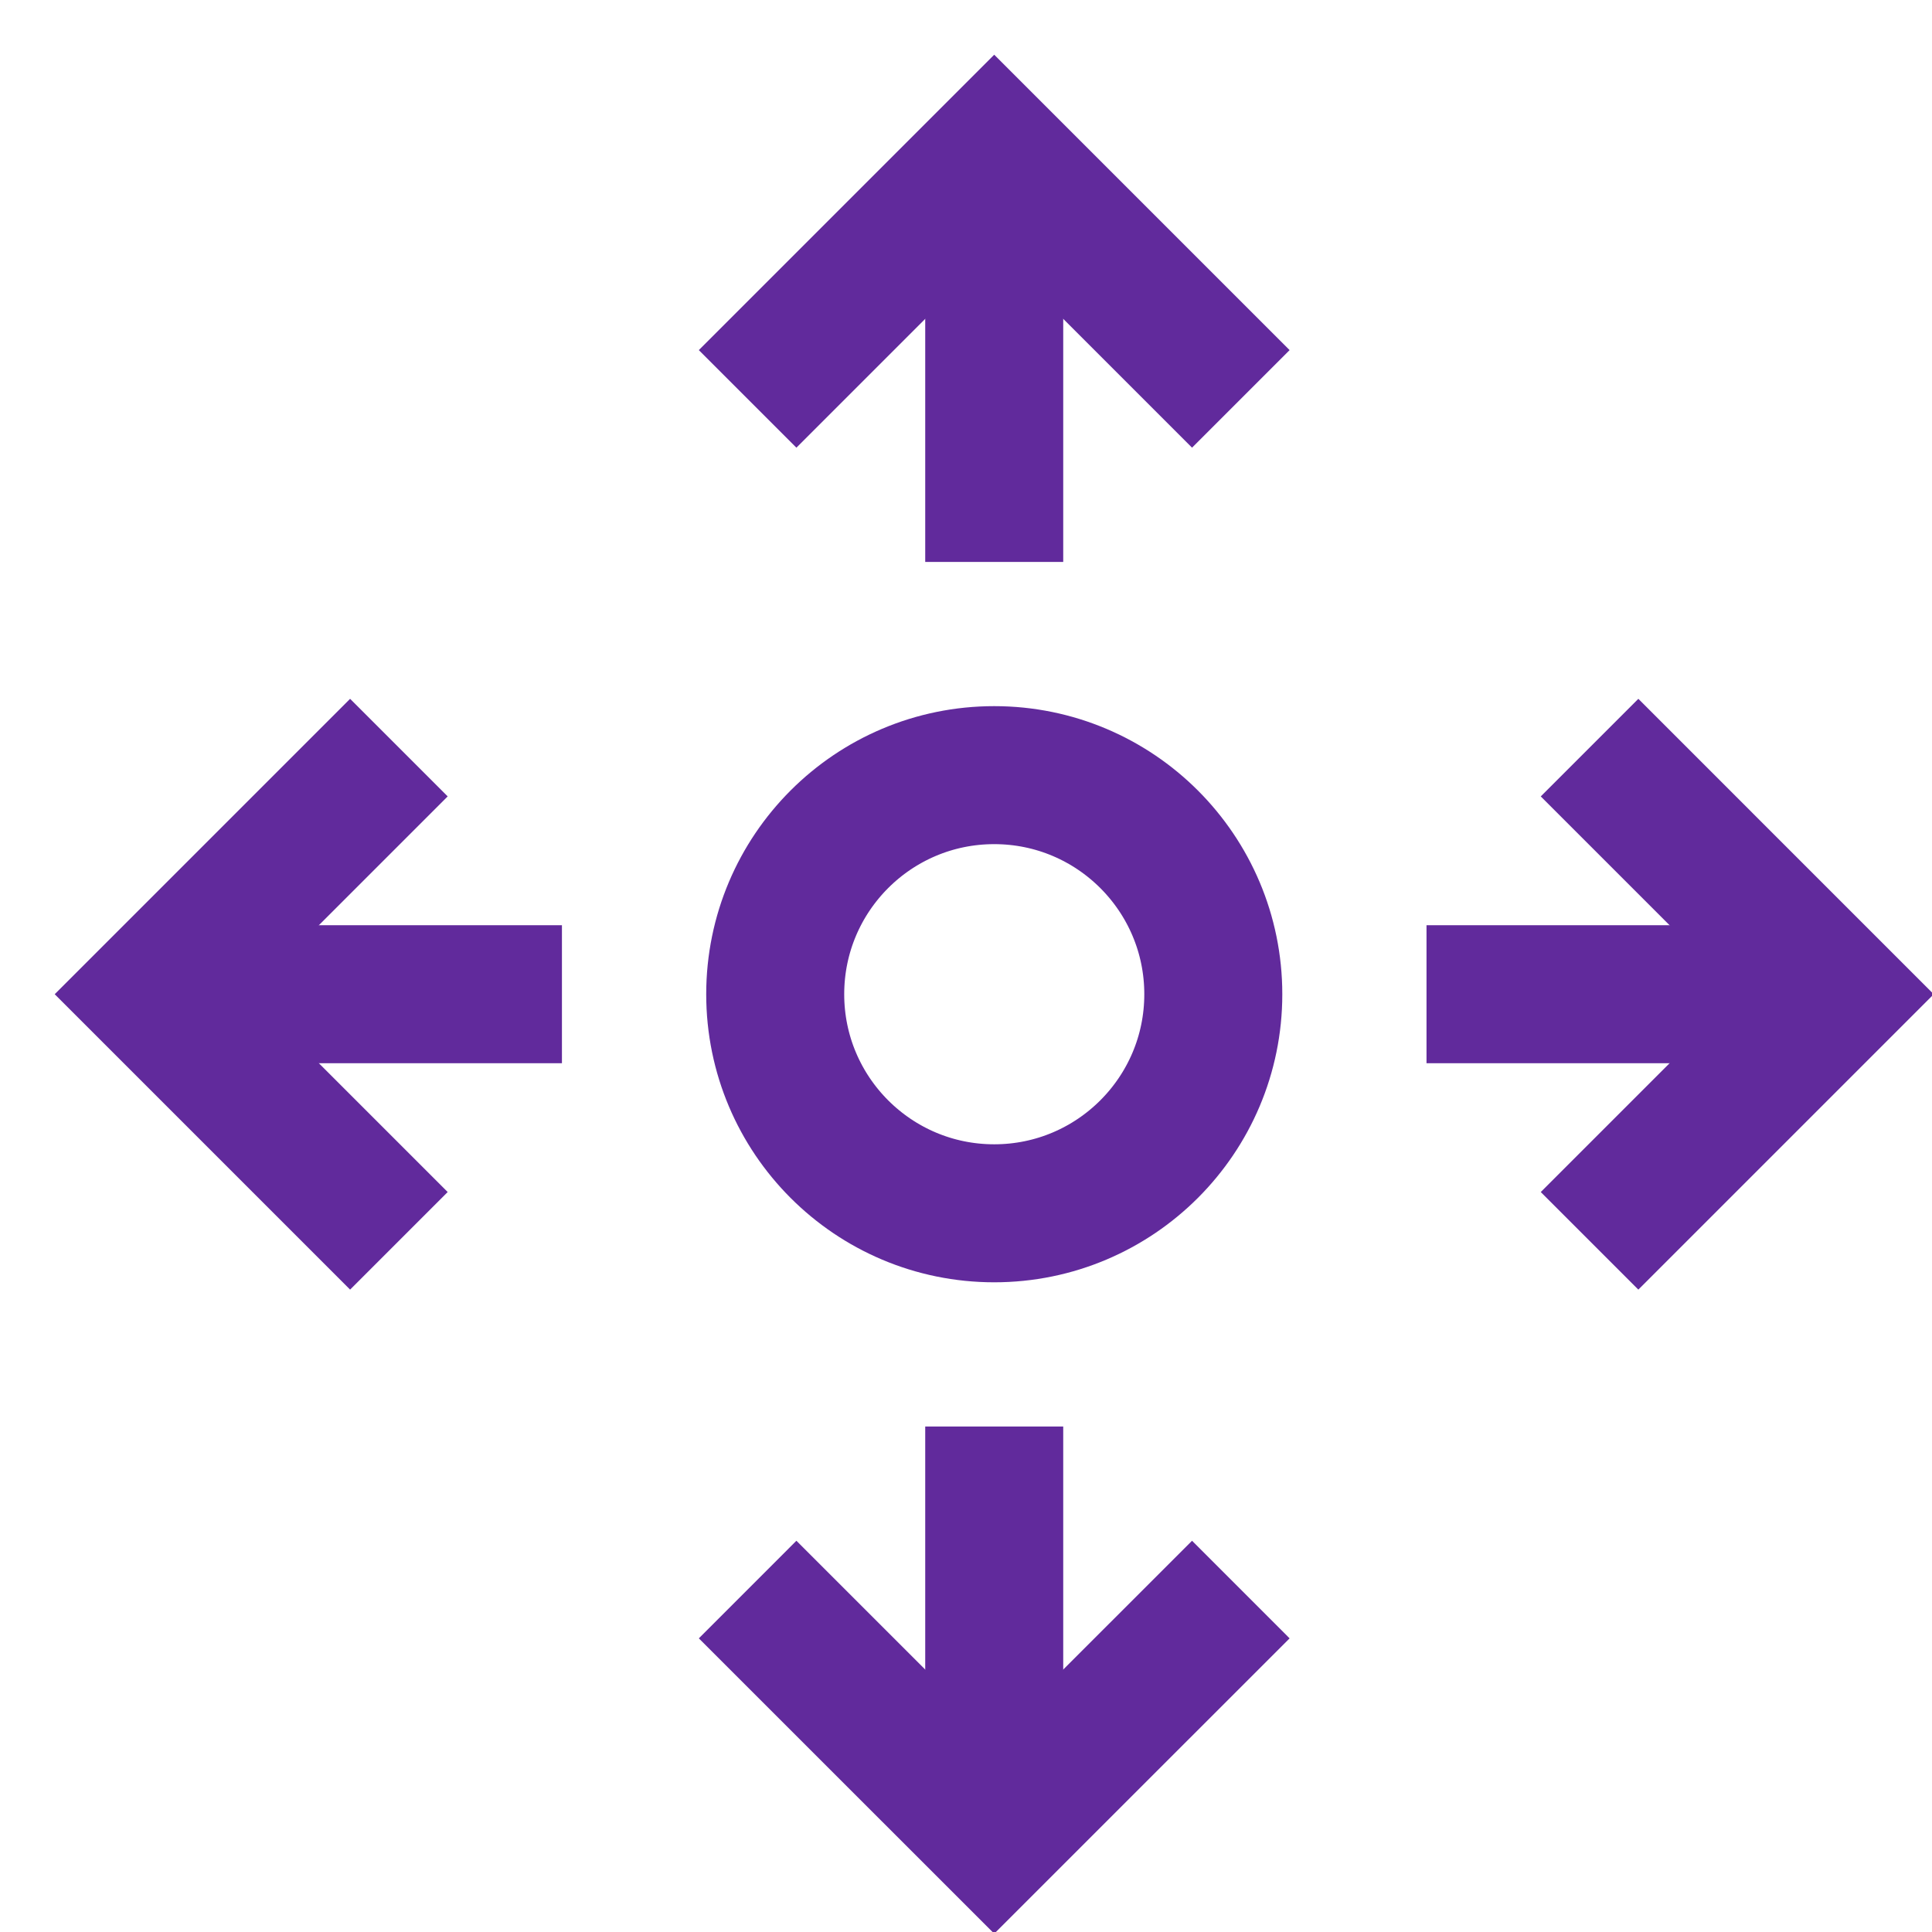 <?xml version="1.0" encoding="UTF-8"?>
<svg width="28px" height="28px" viewBox="0 0 28 28" version="1.1" xmlns="http://www.w3.org/2000/svg" xmlns:xlink="http://www.w3.org/1999/xlink">
    <!-- Generator: Sketch 55.2 (78181) - https://sketchapp.com -->
    <title>SD-WAN</title>
    <desc>Created with Sketch.</desc>
    <g id="Batch-4-Post-Pres" stroke="none" stroke-width="1" fill="none" fill-rule="evenodd">
        <g id="Infrastructure-and-Solutions-V2" transform="translate(-980, -3654)" stroke="#612A9C" stroke-width="2">
            <g id="SD-WAN" transform="translate(982, 3656)">
                <polyline id="Stroke-1" points="15.983 21.037 12.409 24.61 8.835 21.037"></polyline>
                <polyline id="Stroke-3" points="21.037 8.835 24.611 12.409 21.037 15.983"></polyline>
                <polyline id="Stroke-5" points="8.835 3.781 12.409 0.207 15.983 3.781"></polyline>
                <polyline id="Stroke-7" points="3.781 15.983 0.207 12.409 3.781 8.835"></polyline>
                <path d="M12.409,6.144 L12.409,0.207" id="Stroke-9"></path>
                <path d="M12.409,24.61 L12.409,18.674" id="Stroke-11"></path>
                <path d="M18.674,12.409 L24.611,12.409" id="Stroke-13"></path>
                <path d="M0.207,12.409 L6.144,12.409" id="Stroke-15"></path>
                <path d="M15.584,12.409 C15.584,14.162 14.162,15.584 12.409,15.584 C10.656,15.584 9.235,14.162 9.235,12.409 C9.235,10.655 10.656,9.234 12.409,9.234 C14.162,9.234 15.584,10.655 15.584,12.409 Z" id="Stroke-17"></path>
            </g>
        </g>
    </g>
</svg>